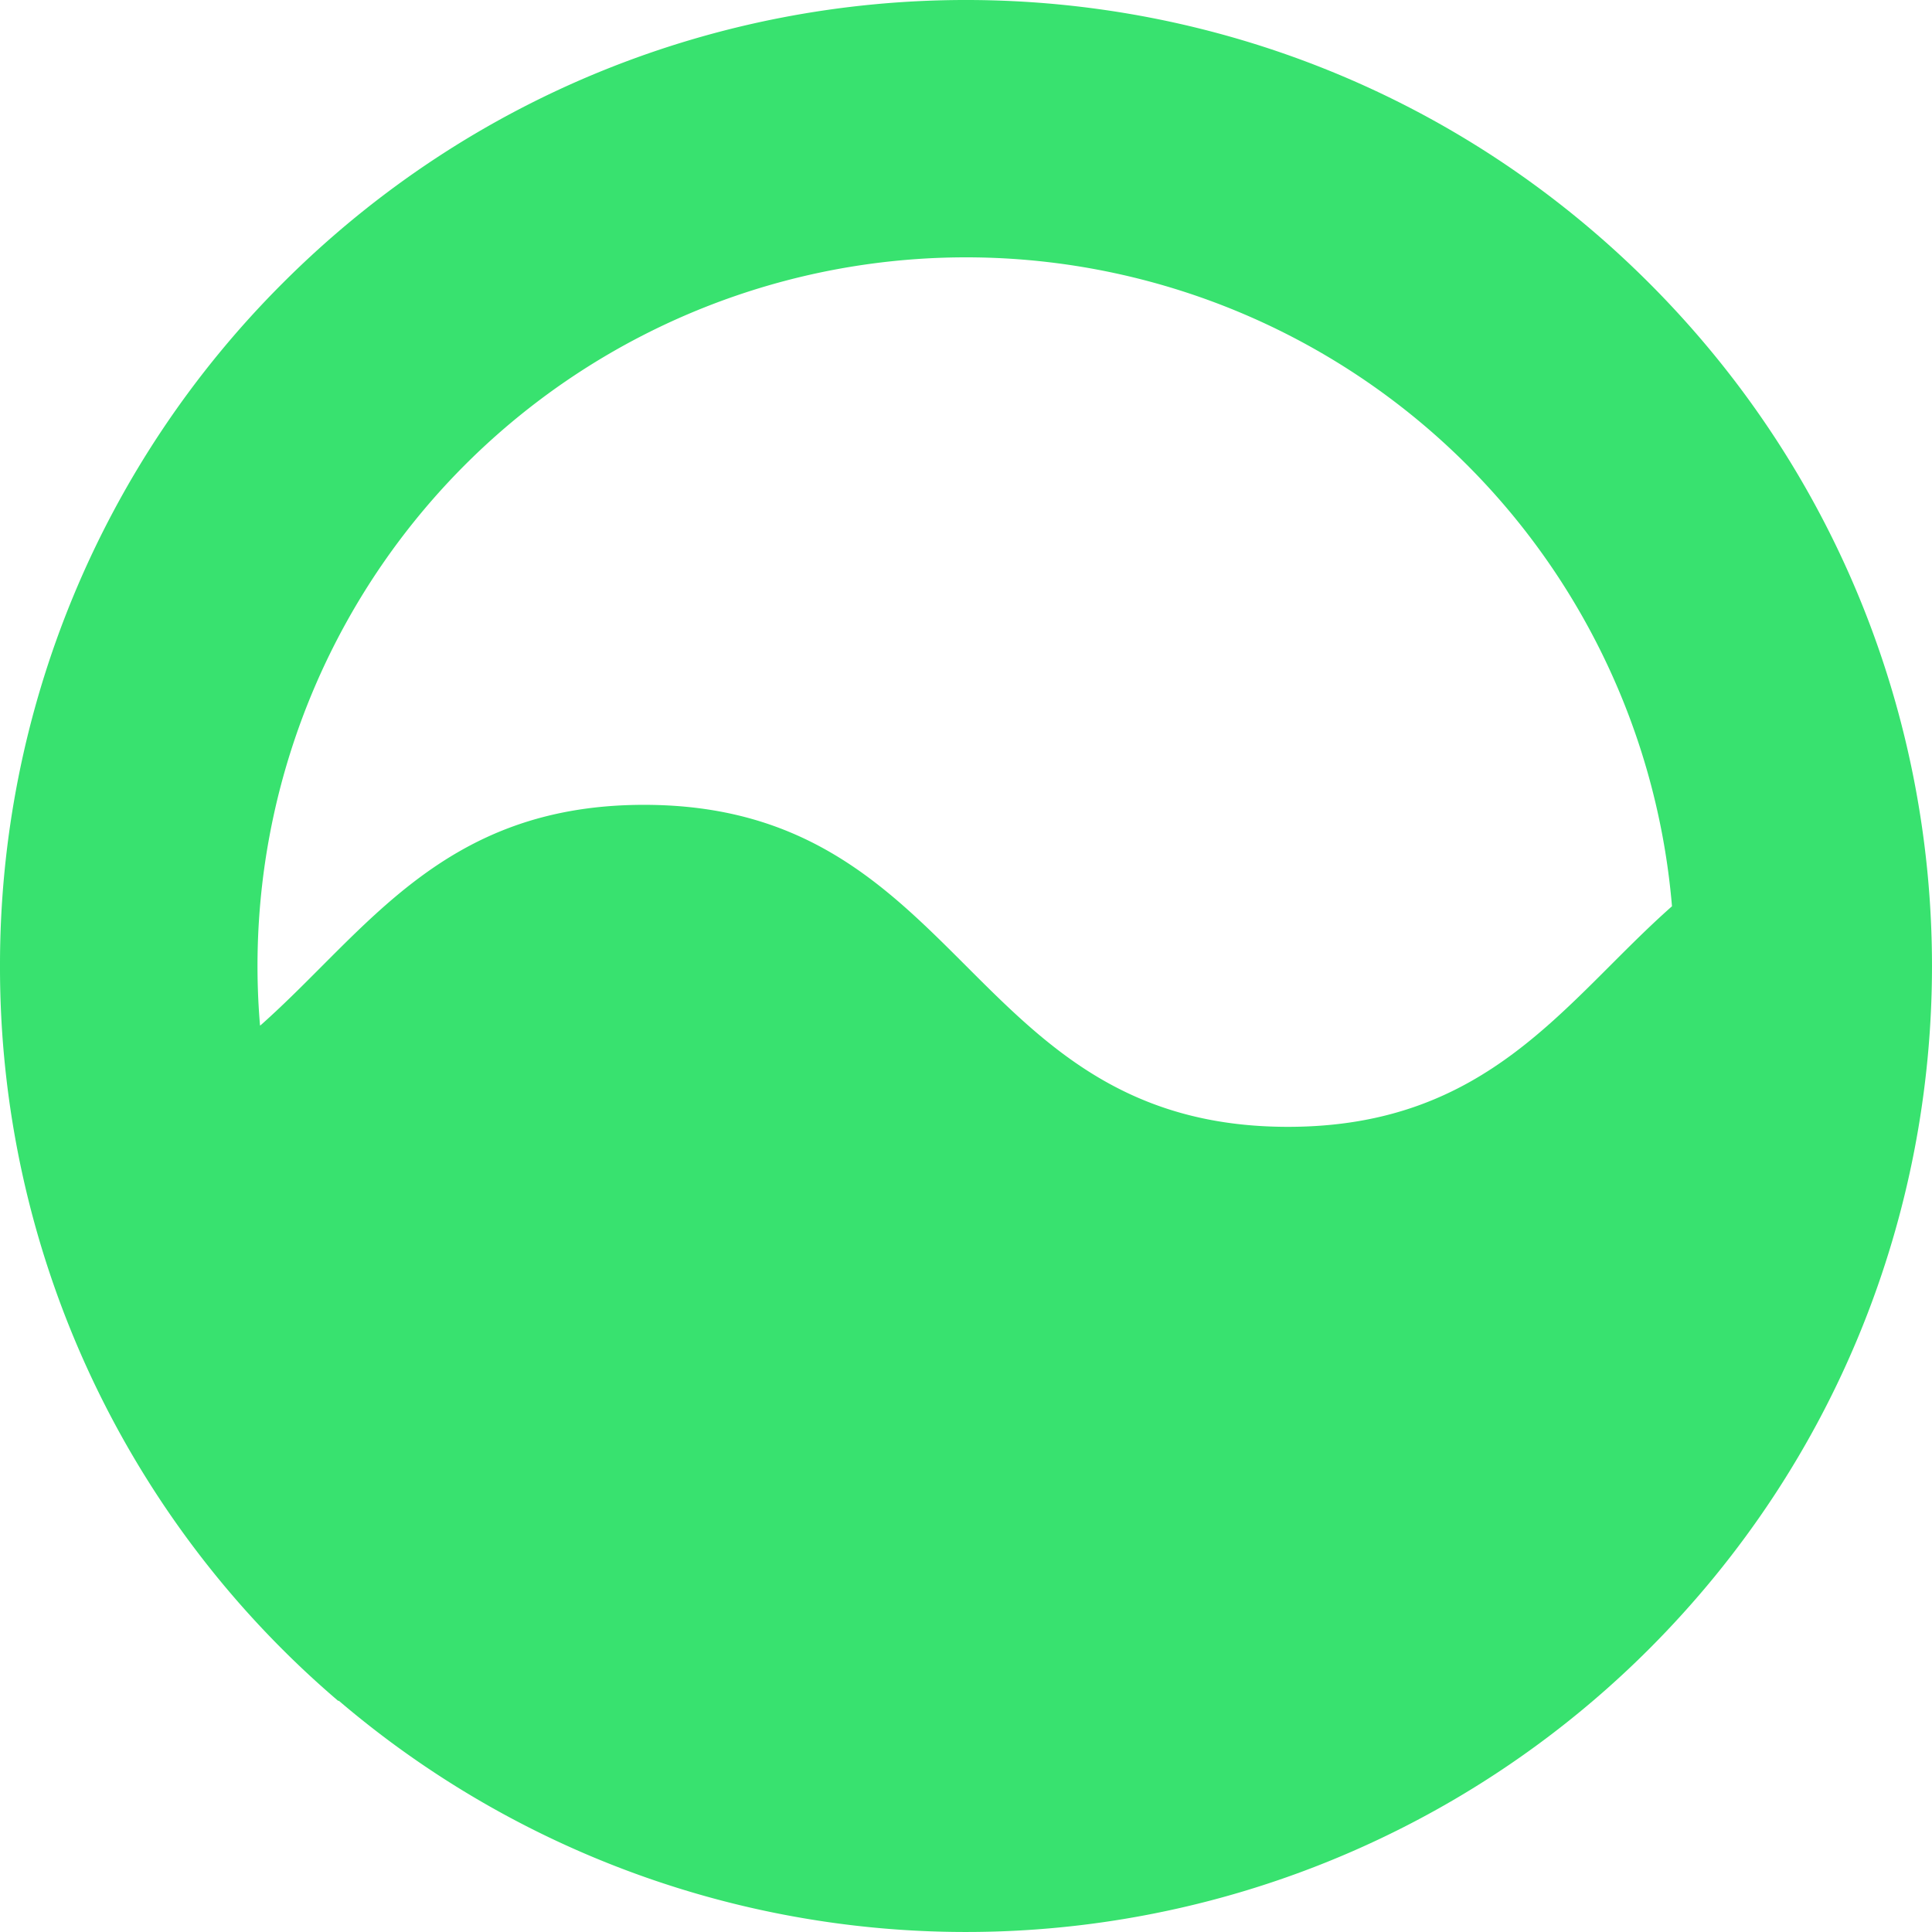 <svg role="img" width="32px" height="32px" viewBox="0 0 24 24" xmlns="http://www.w3.org/2000/svg"><title>Laravel Horizon</title><path fill="#38e26f" d="M20.486 3.516C15.8-1.171 8.202-1.172 3.516 3.513A11.963 11.963 0 0 0 0 11.998a11.975 11.975 0 0 0 4.2 9.13h.01a12 12 0 0 0 16.274-.642c4.687-4.685 4.688-12.283.002-16.97zM16 13.998c-4 0-4-4-8-4-2.5 0-3.44 1.565-4.765 2.74H3.23a8.801 8.801 0 0 1 17.54-1.48c-1.33 1.175-2.27 2.74-4.77 2.74z"/></svg>
